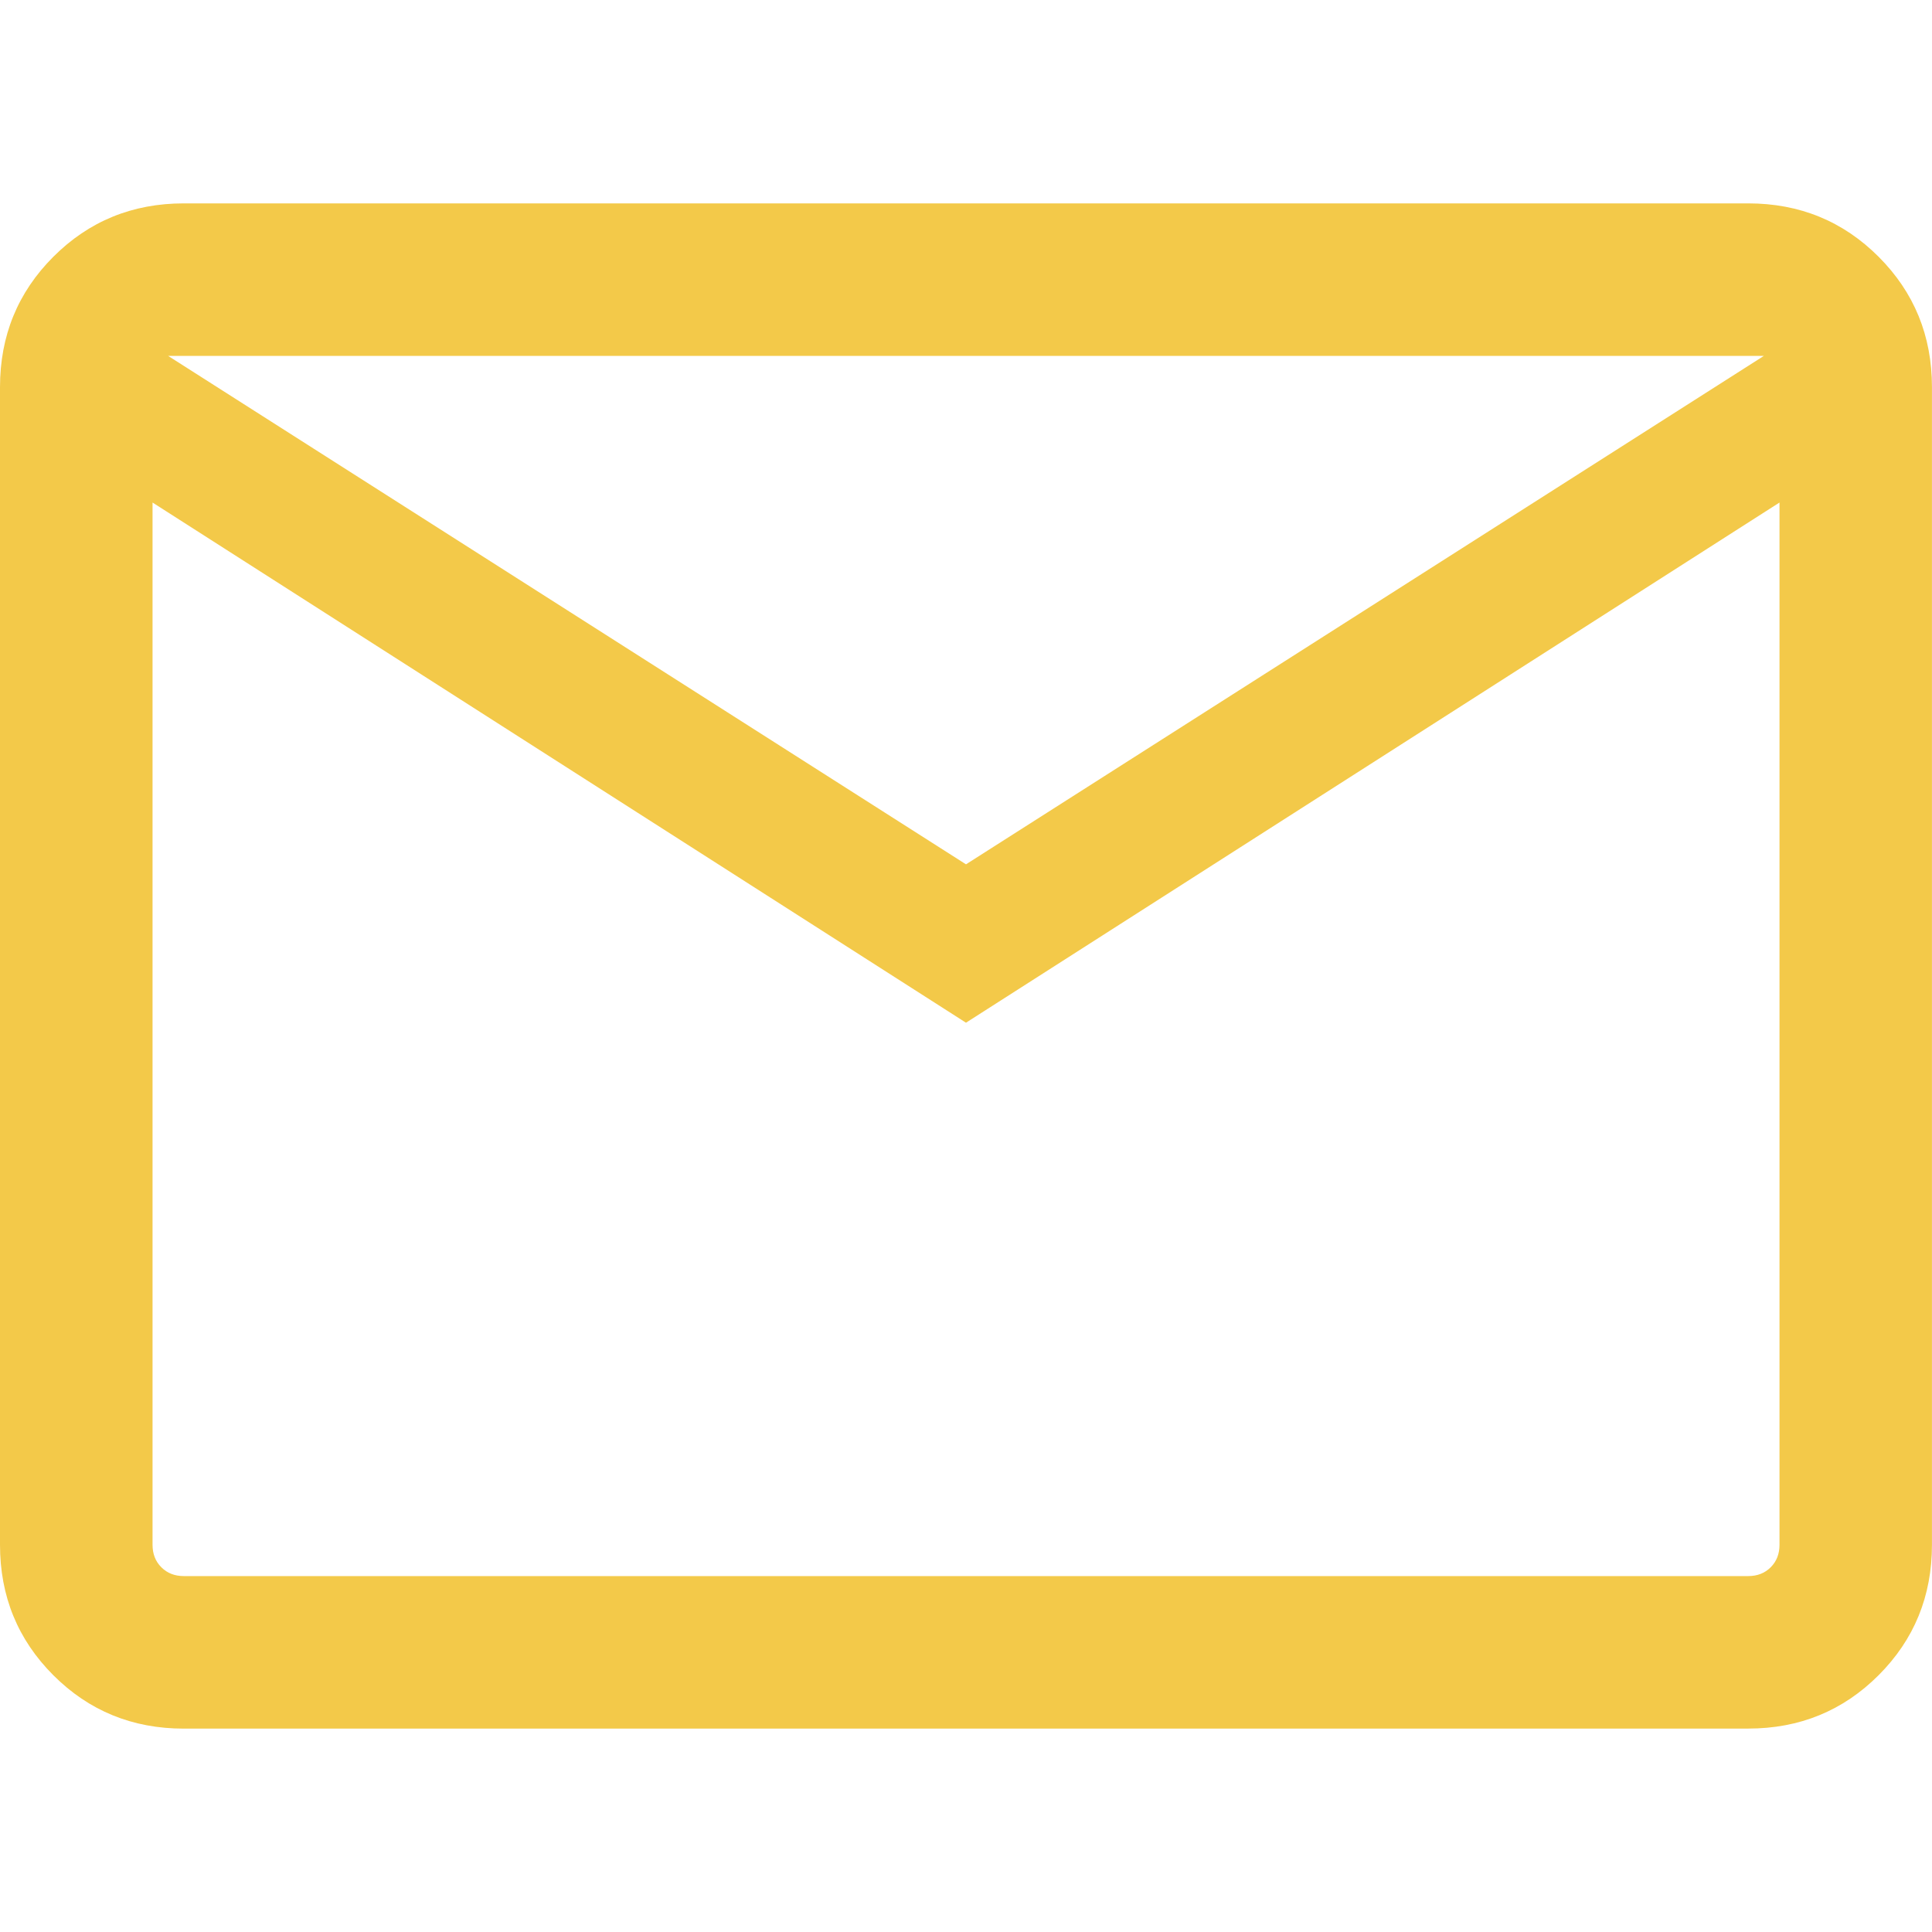 <?xml version="1.0" encoding="UTF-8"?>
<svg id="Ebene_1" data-name="Ebene 1" xmlns="http://www.w3.org/2000/svg" viewBox="0 0 45 45">
  <defs>
    <style>
      .cls-1 {
        fill: #f3c949;
        stroke-width: 0px;
      }
    </style>
  </defs>
  <path class="cls-1" d="m4.281,40.263c-1.196,0-2.209-.414-3.038-1.243-.829-.829-1.243-1.842-1.243-3.038V9.018c0-1.196.414-2.209,1.243-3.038s1.842-1.243,3.038-1.243h36.437c1.196,0,2.209.414,3.038,1.243.829.829,1.243,1.842,1.243,3.038v26.963c0,1.196-.414,2.209-1.243,3.038-.829.829-1.842,1.243-3.038,1.243,0,0-36.437,0-36.437,0Zm18.219-16.442L3.553,11.705v24.276c0,.213.068.387.205.524.137.137.311.205.524.205h36.437c.213,0,.387-.068.524-.205.137-.137.205-.311.205-.524V11.705l-18.947,12.115Zm0-3.689l18.583-11.842H3.917l18.583,11.842ZM3.553,11.705v-3.416,27.692c0,.213.068.387.205.524.137.137.311.205.524.205h-.729V11.705Z"/>
</svg>